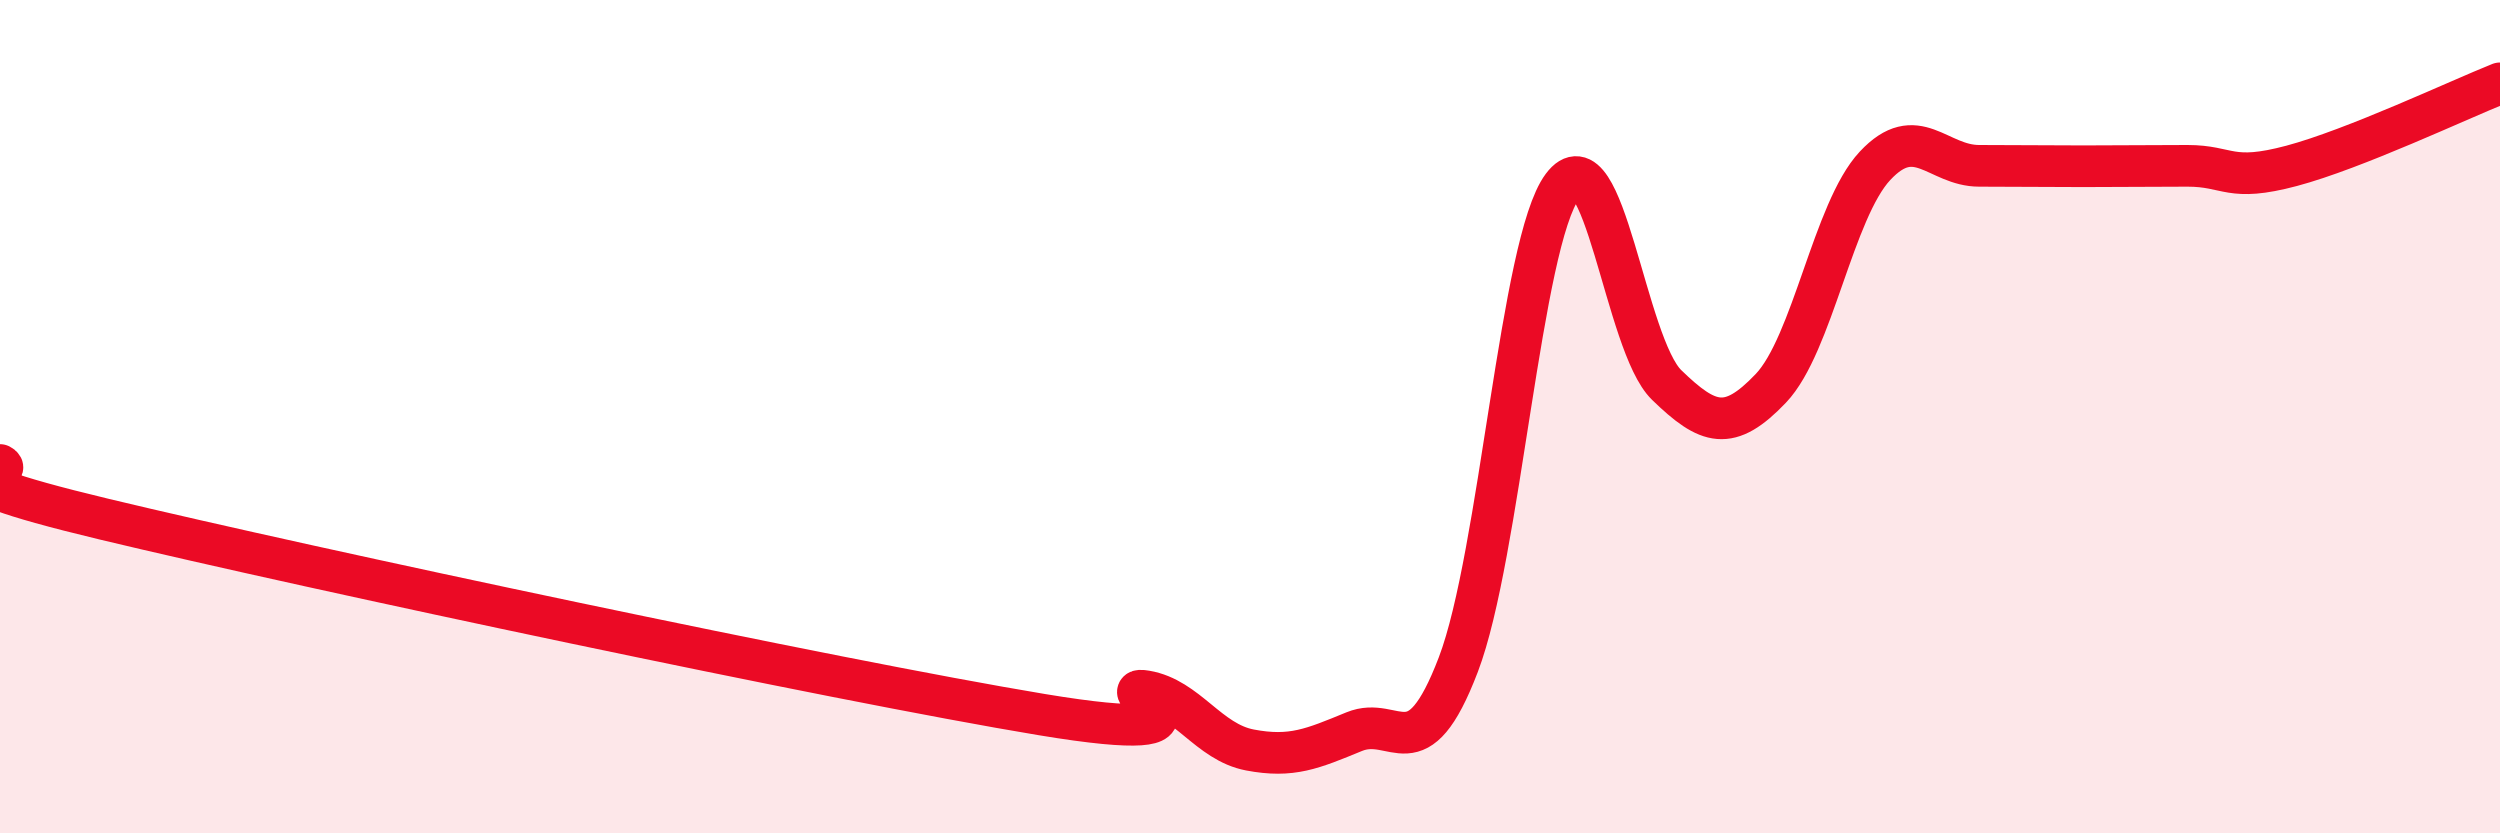 
    <svg width="60" height="20" viewBox="0 0 60 20" xmlns="http://www.w3.org/2000/svg">
      <path
        d="M 0,11.16 C 0.5,11.42 -2.5,11.26 2.5,12.46 C 7.5,13.66 20,16.32 25,17.15 C 30,17.98 26.5,16.42 27.5,16.59 C 28.5,16.76 29,17.81 30,18 C 31,18.19 31.5,17.97 32.5,17.56 C 33.5,17.15 34,18.57 35,15.95 C 36,13.33 36.5,5.81 37.5,4.47 C 38.5,3.13 39,8.27 40,9.24 C 41,10.21 41.5,10.37 42.5,9.32 C 43.5,8.27 44,5.05 45,3.98 C 46,2.91 46.5,3.98 47.5,3.98 C 48.5,3.98 49,3.99 50,3.99 C 51,3.99 51.5,3.98 52.5,3.98 C 53.5,3.98 53.5,4.38 55,3.98 C 56.5,3.58 59,2.4 60,2L60 20L0 20Z"
        fill="#EB0A25"
        opacity="0.1"
        stroke-linecap="round"
        stroke-linejoin="round"
      />
      <path
        d="M 0,11.16 C 0.5,11.42 -2.5,11.26 2.5,12.46 C 7.5,13.66 20,16.32 25,17.15 C 30,17.98 26.5,16.42 27.5,16.59 C 28.5,16.76 29,17.81 30,18 C 31,18.19 31.5,17.97 32.5,17.56 C 33.5,17.15 34,18.57 35,15.95 C 36,13.33 36.5,5.81 37.5,4.47 C 38.5,3.13 39,8.27 40,9.24 C 41,10.21 41.5,10.37 42.5,9.32 C 43.5,8.27 44,5.05 45,3.98 C 46,2.91 46.5,3.98 47.5,3.98 C 48.5,3.98 49,3.99 50,3.99 C 51,3.99 51.5,3.98 52.5,3.98 C 53.5,3.98 53.5,4.38 55,3.98 C 56.5,3.58 59,2.4 60,2"
        stroke="#EB0A25"
        stroke-width="1"
        fill="none"
        stroke-linecap="round"
        stroke-linejoin="round"
      />
    </svg>
  